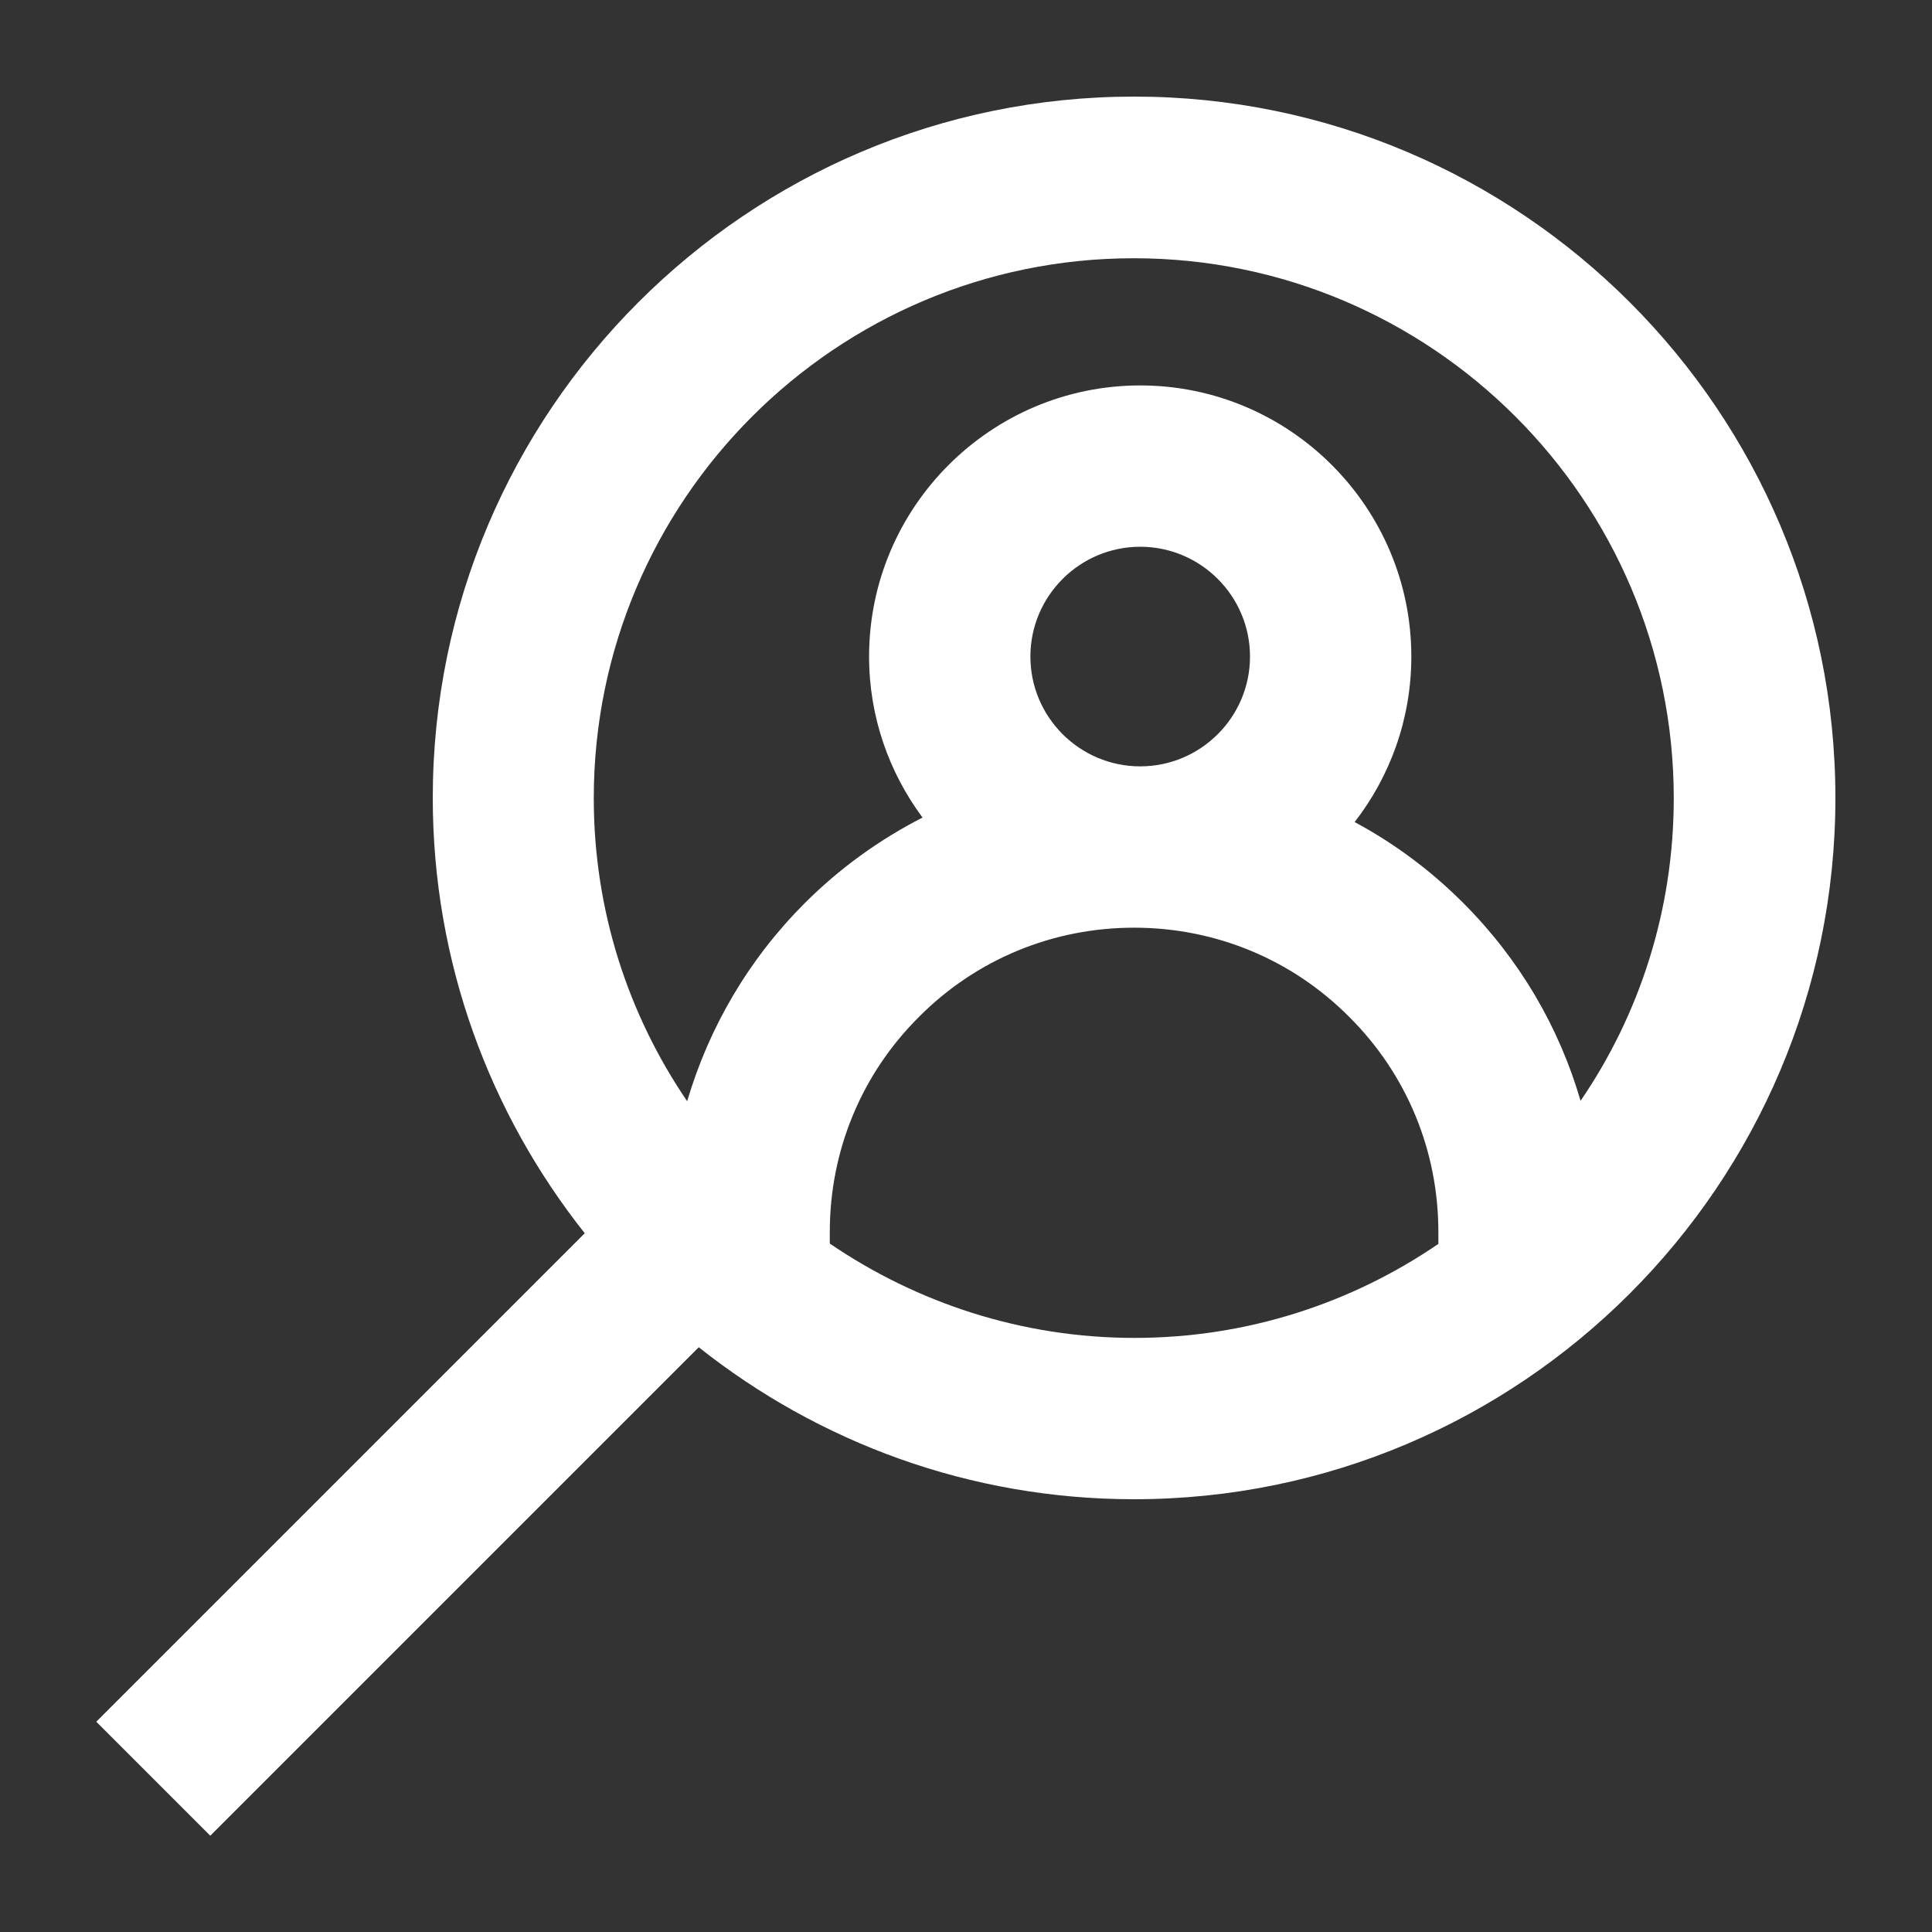 <?xml version="1.0" encoding="UTF-8"?><svg id="Layer_1" xmlns="http://www.w3.org/2000/svg" width="60" height="60" viewBox="0 0 60 60"><rect x="0" y="0" width="60" height="60" fill="#333333" stroke="none"/><defs><style>.cls-1{fill:#fff;}</style></defs><path class="cls-1" d="M35.22,3c-12.01,0-21.78,9.77-21.78,21.78,0,5.1,1.77,9.8,4.72,13.52h0l-15.17,15.17,3.54,3.54,15.17-15.17h0c3.72,2.95,8.41,4.72,13.52,4.72,12.01,0,21.78-9.77,21.78-21.78S47.23,3,35.22,3ZM44.67,38.63c-2.69,1.84-5.94,2.92-9.44,2.92s-6.76-1.09-9.46-2.93v-.36c0-2.52.98-4.9,2.77-6.68,1.78-1.79,4.16-2.77,6.68-2.77s4.9.98,6.68,2.77c1.79,1.78,2.77,4.16,2.77,6.68,0,0,0,.37,0,.37ZM32,20.39c0-1.88,1.53-3.41,3.41-3.41s3.41,1.53,3.41,3.41-1.53,3.41-3.41,3.41-3.41-1.53-3.41-3.41ZM49.09,34.2c-.67-2.31-1.91-4.42-3.65-6.16-1.01-1.01-2.14-1.85-3.37-2.51,1.1-1.42,1.76-3.2,1.76-5.14,0-4.64-3.78-8.42-8.42-8.42s-8.42,3.78-8.42,8.42c0,1.87.62,3.6,1.66,5-1.33.68-2.57,1.57-3.66,2.66-1.74,1.74-2.97,3.85-3.65,6.15-1.83-2.69-2.9-5.92-2.9-9.41,0-9.25,7.52-16.77,16.77-16.77s16.77,7.52,16.77,16.77c0,3.49-1.07,6.74-2.91,9.42h.02Z"/></svg>